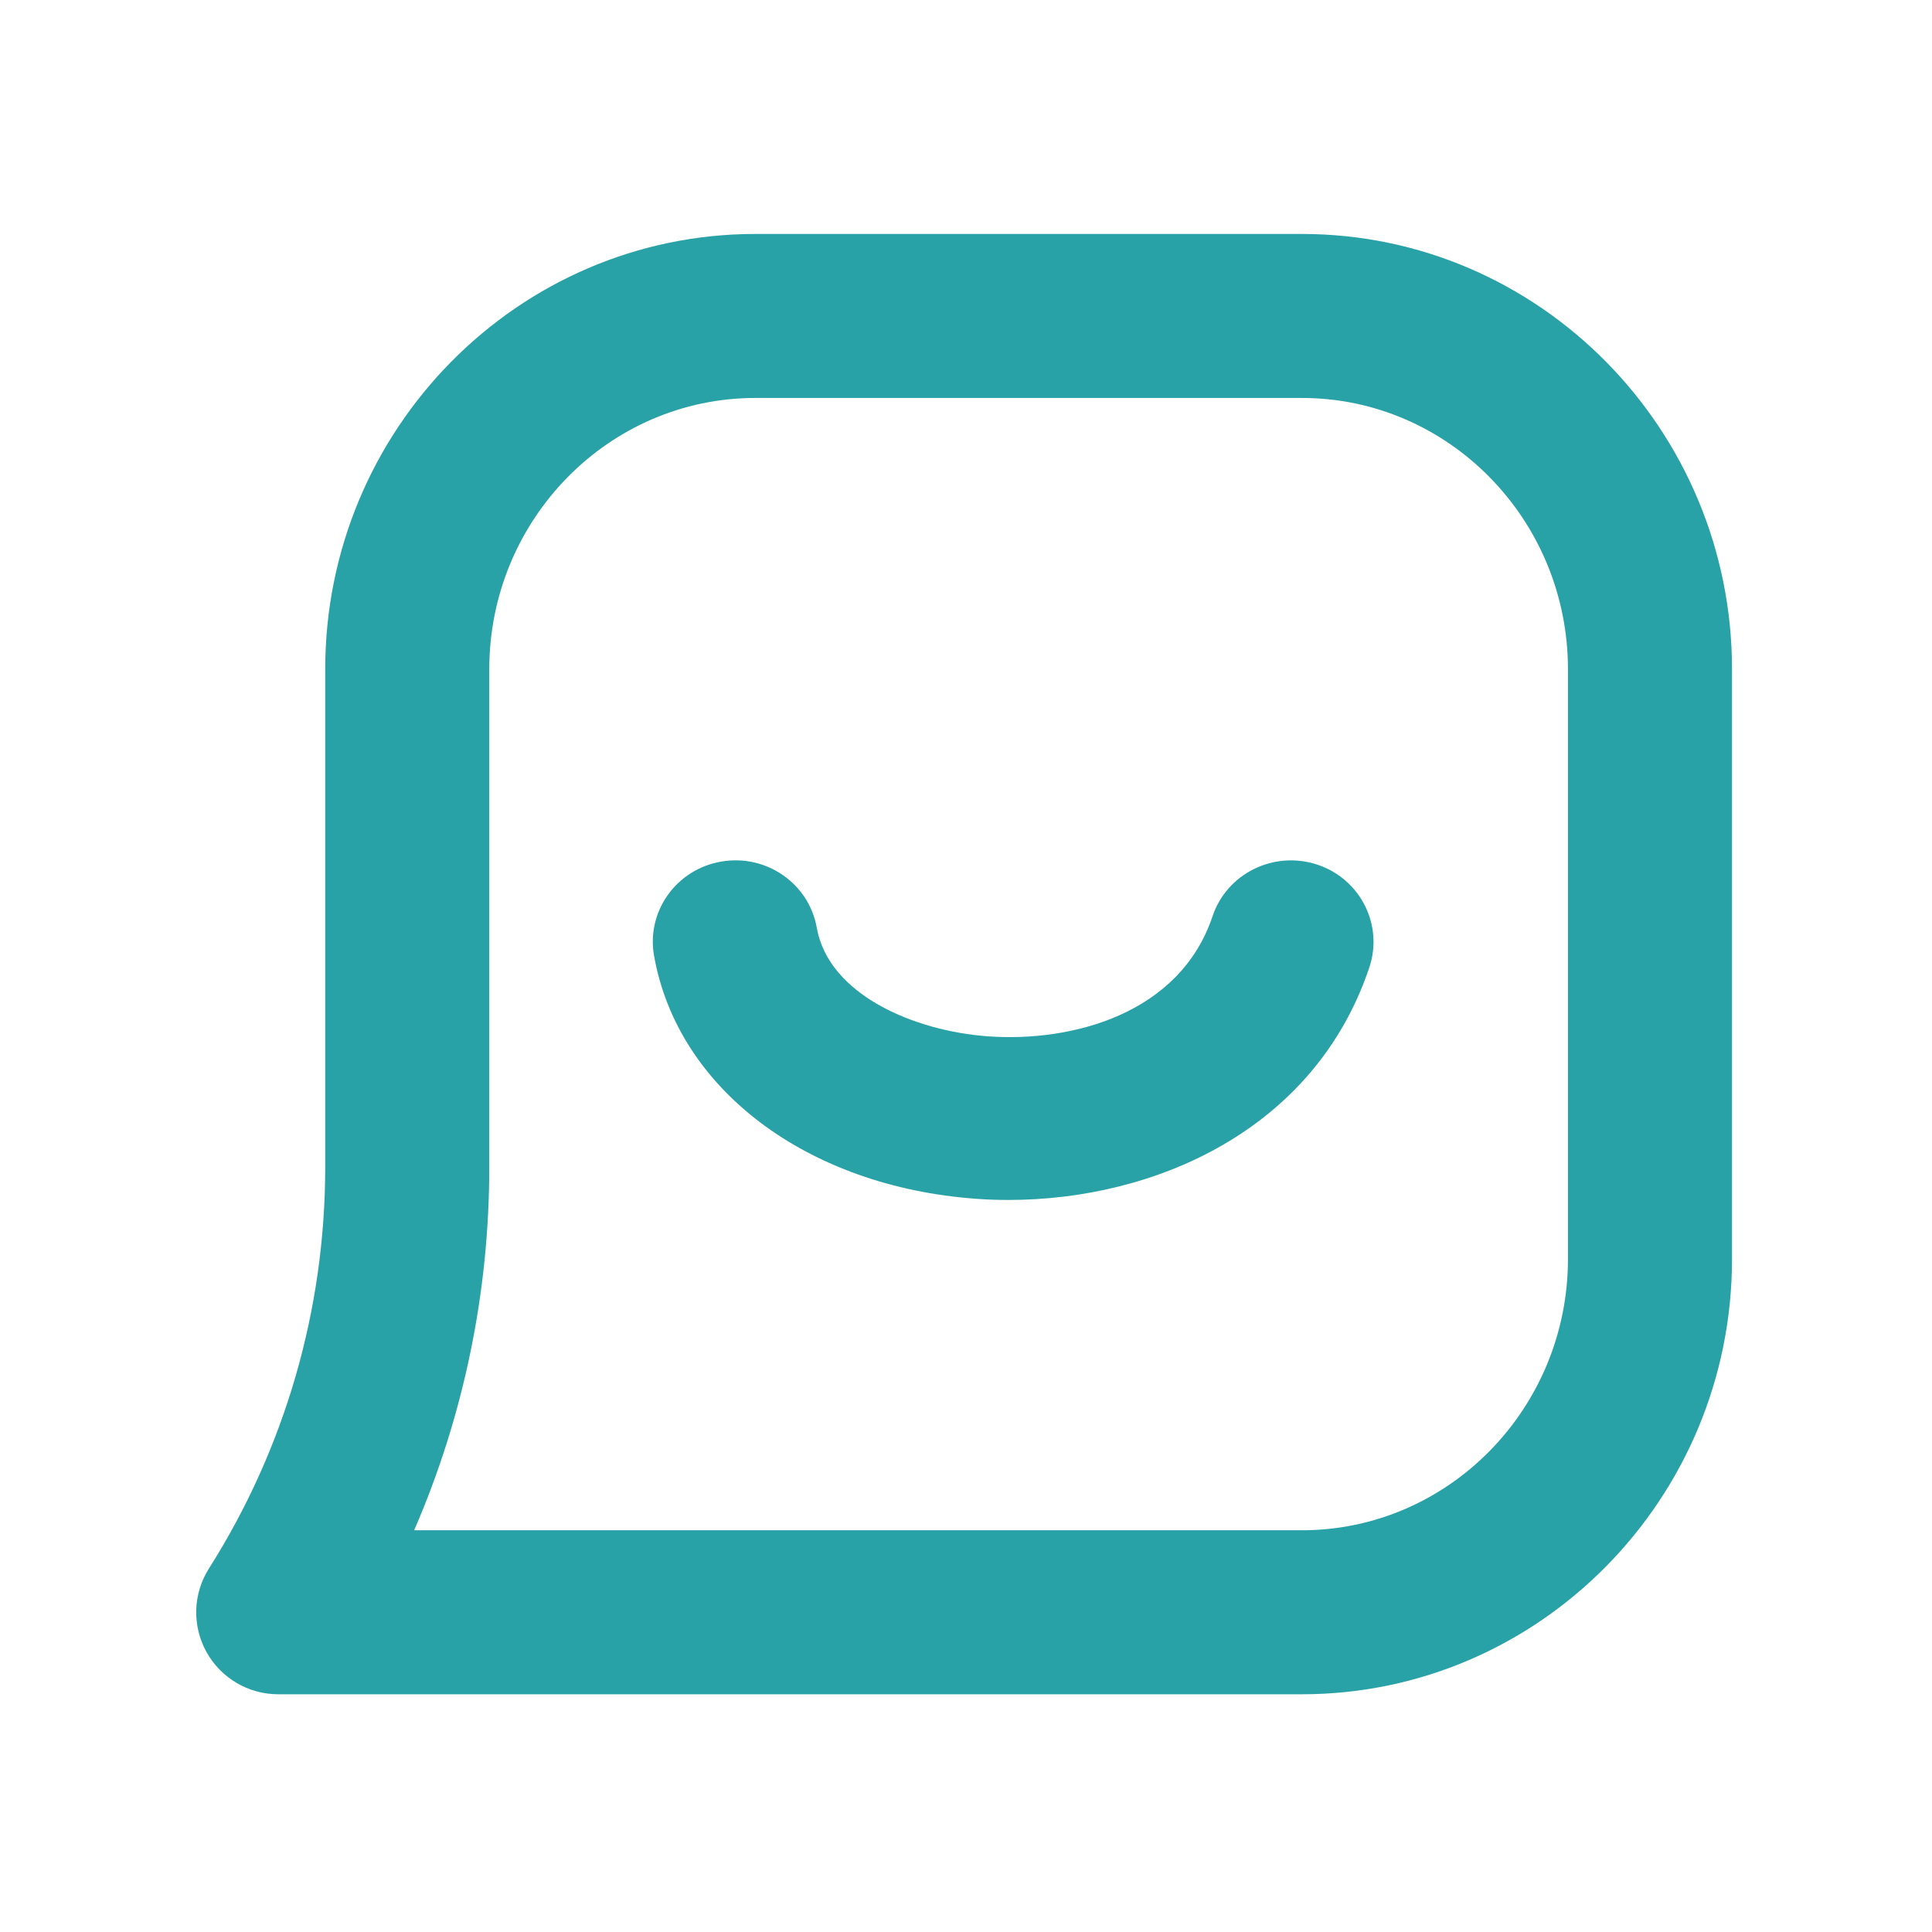 <svg width="512" height="512" viewBox="0 0 512 512" fill="none" xmlns="http://www.w3.org/2000/svg">
<path d="M344.966 449H73.733C65.814 449 58.516 444.685 54.696 437.762C50.877 430.808 51.125 422.364 55.38 415.658C75.534 383.838 86.186 347.05 86.186 309.269V177.361C86.186 113.751 137.333 62 200.188 62H344.997C407.853 62 459 113.751 459 177.361V333.639C459 397.249 407.853 449 344.997 449H344.966ZM109.757 405.538H344.997C383.878 405.538 415.523 373.283 415.523 333.639V177.361C415.523 137.717 383.878 105.462 344.997 105.462H200.188C161.308 105.462 129.663 137.717 129.663 177.361V309.269C129.663 342.611 122.862 375.301 109.757 405.538Z" fill="#29A2A7"/>
<path d="M267.269 318C264.392 318 261.515 317.907 258.701 317.692C213.891 314.454 179.588 288.614 173.334 253.307C171.239 241.558 179.213 230.365 191.127 228.33C203.04 226.264 214.392 234.127 216.455 245.875C219.614 263.606 242.222 273.226 261.89 274.645C283.873 276.218 312.61 268.848 321.335 242.822C325.118 231.506 337.501 225.369 348.977 229.1C360.453 232.832 366.676 245.043 362.892 256.359C348.415 299.56 305.887 318 267.269 318Z" fill="#29A2A7"/>
</svg>
